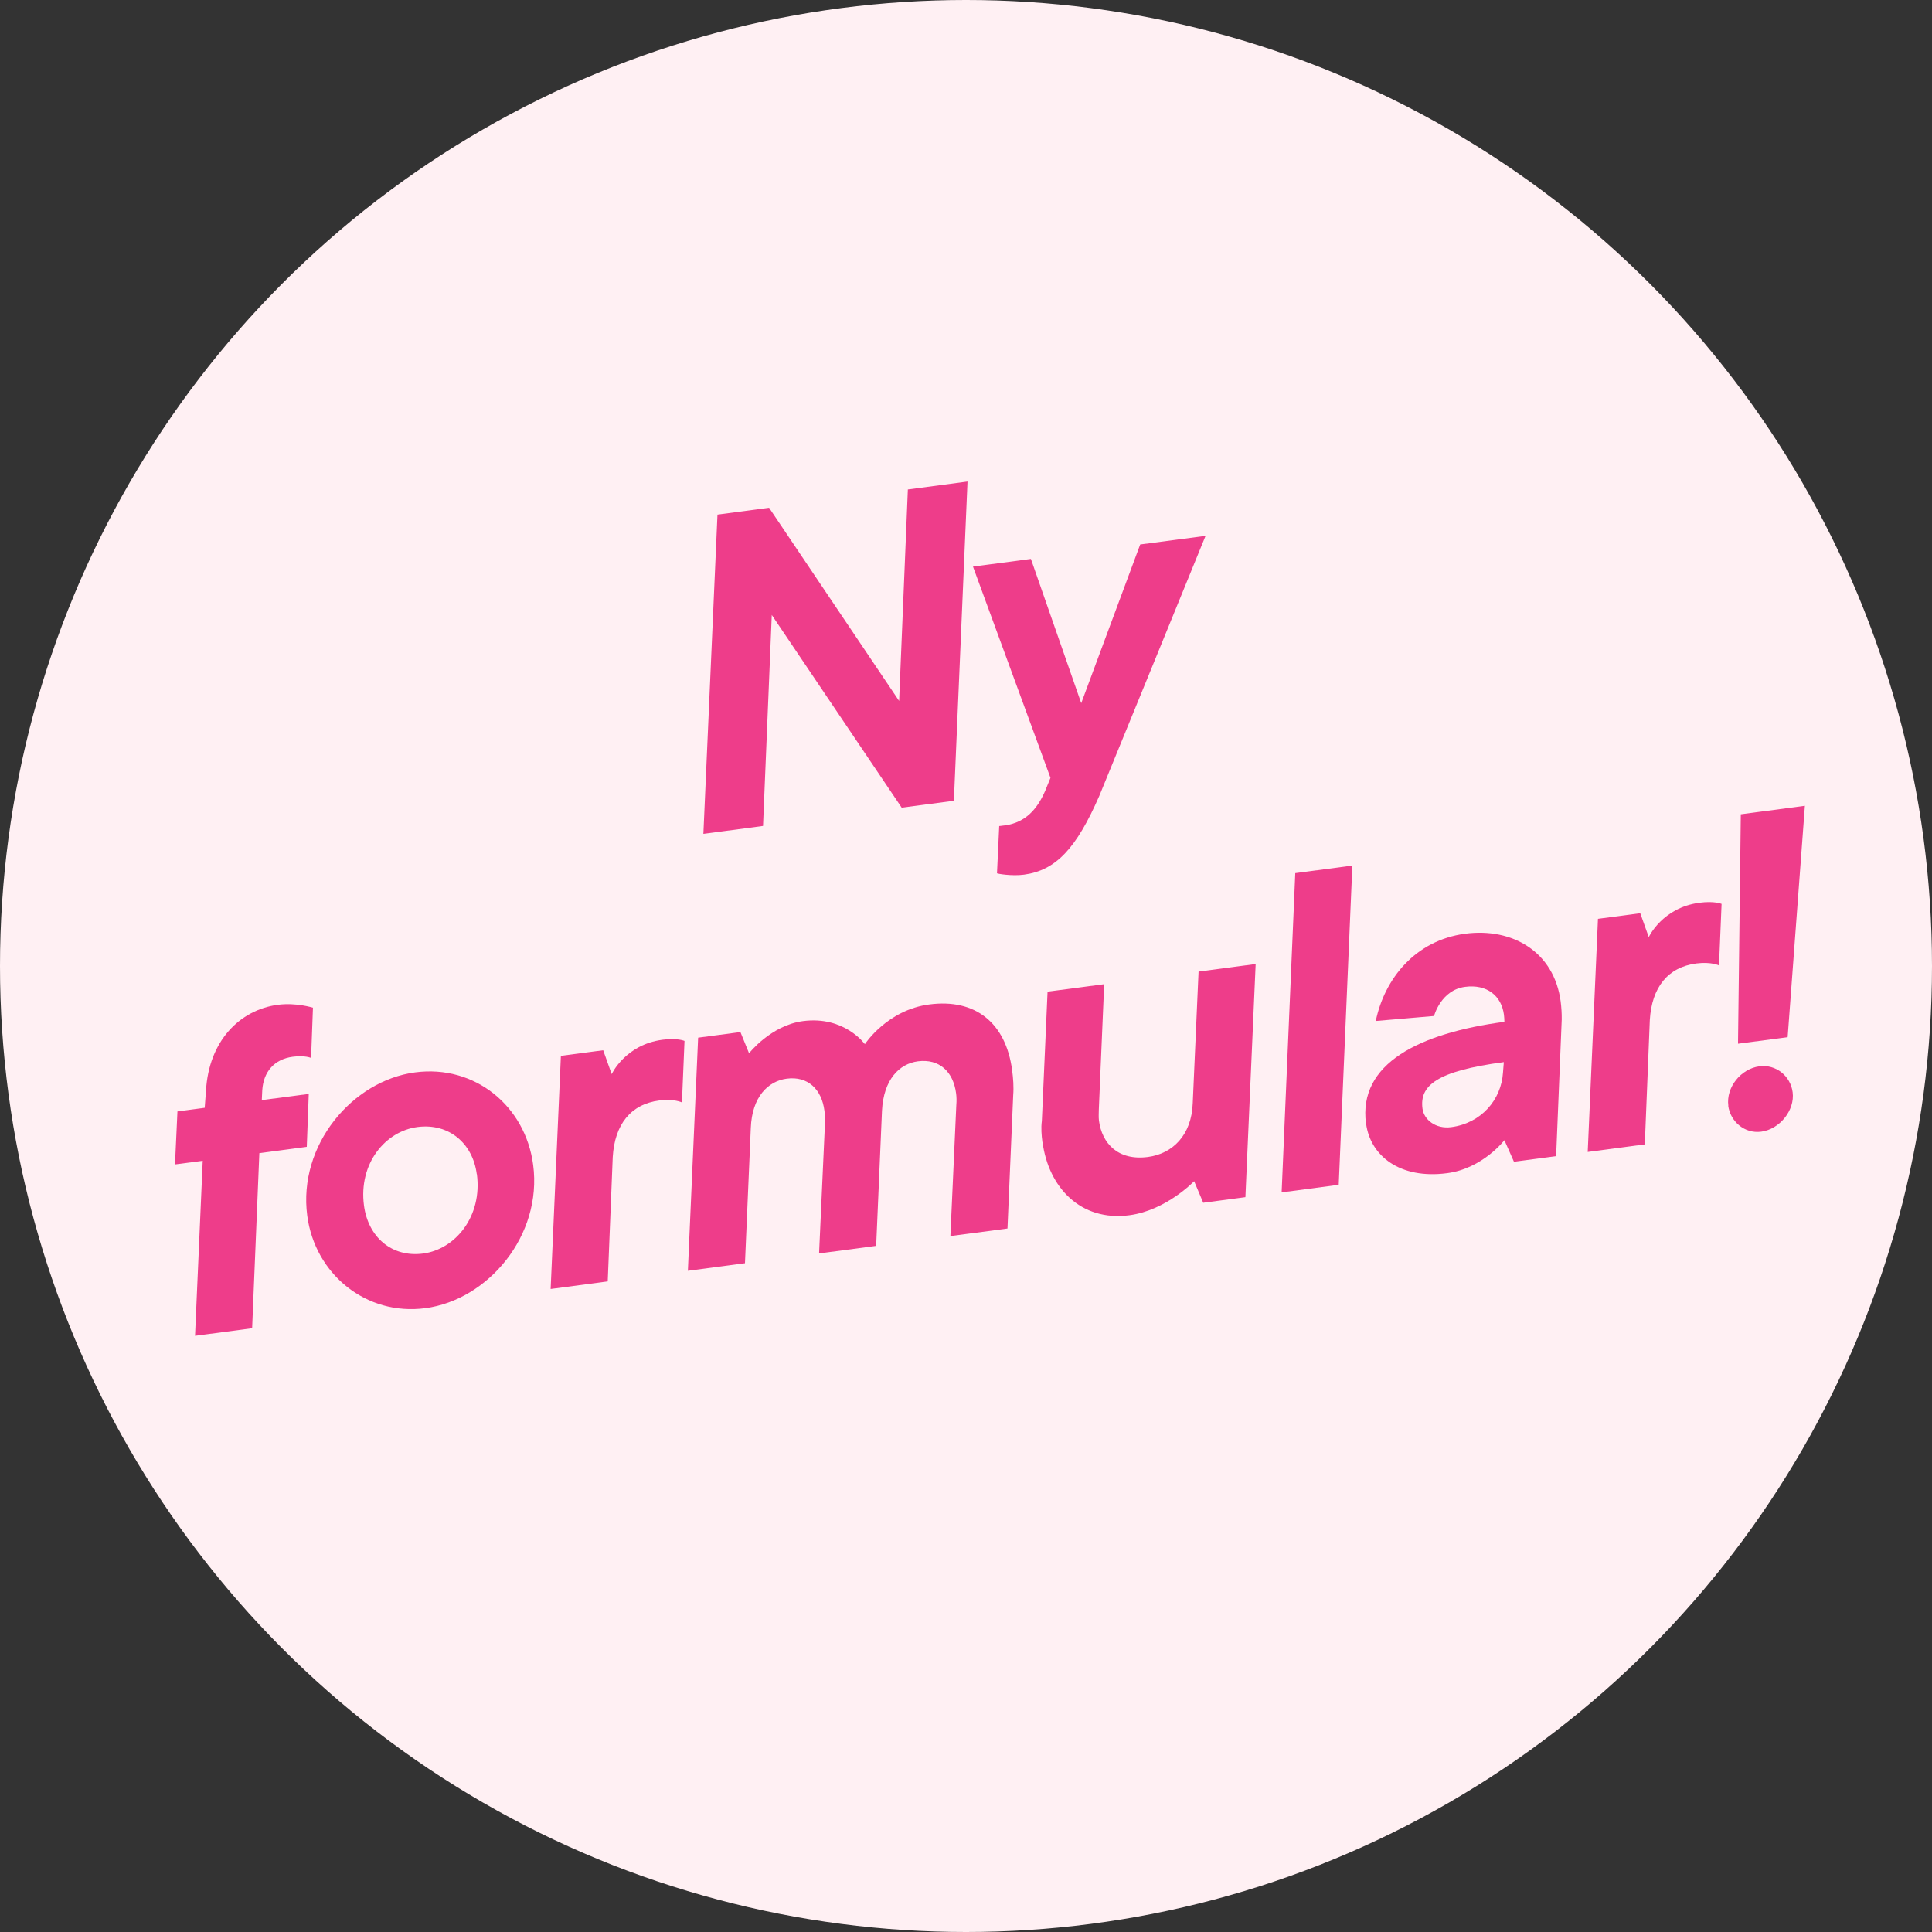 <svg id="Lager_2" xmlns="http://www.w3.org/2000/svg" viewBox="0 0 165.82 165.82">
  <rect x="0" y="0" width="165.82" height="165.82" fill="#333333" stroke="none"/>
  <g id="Layer_1">
    <circle cx="82.91" cy="82.91" r="82.91" fill="#FFF0F3" />
    <g>
      <path d="M61.57,44.17l4.44-.59,11.16,16.58,.75-18.15,5.12-.68-1.17,27.4-4.48,.59-11.15-16.54-.75,18.11-5.12,.68,1.21-27.41Z" fill="#EE3D8A" />
      <path d="M85.57,74.95l.19-4.05,.57-.07c1.65-.26,2.66-1.31,3.37-2.94l.46-1.13-6.65-18.13,4.97-.66,4.32,12.38,5.06-13.62,5.61-.74s-8.66,21.23-9.12,22.32c-1.97,4.51-3.72,6.39-6.46,6.76-1.06,.14-2.31-.08-2.32-.12Z" fill="#EE3D8A" />
      <path d="M17.39,99.63l-2.37,.31,.21-4.55,2.34-.31,.11-1.47c.24-4.25,2.88-6.93,6.16-7.37,1.58-.21,3.02,.25,3.02,.25l-.16,4.31s-.53-.24-1.58-.1c-1.58,.21-2.51,1.29-2.61,2.87l-.04,.85,4.03-.53-.17,4.54-4.07,.54-.62,15.03-4.9,.65,.66-15.03Z" fill="#EE3D8A" />
      <path d="M26.37,104.34c-.8-6.06,3.87-11.59,9.26-12.3,5.12-.68,9.47,2.89,10.13,7.94,.8,6.06-3.87,11.59-9.26,12.3-5.08,.67-9.47-2.93-10.13-7.94Zm14.55-3.57c-.35-2.67-2.42-4.39-5.09-4.04-2.75,.36-5.07,3.12-4.59,6.74,.36,2.71,2.39,4.47,5.07,4.12,2.79-.37,5.1-3.2,4.62-6.82Z" fill="#EE3D8A" />
      <path d="M48.15,90.62l3.62-.48,.73,2.05s1.16-2.53,4.36-2.95c1.28-.17,1.89,.1,1.89,.1l-.22,5.28s-.66-.33-1.94-.17c-2.45,.32-3.83,2.04-4,4.86l-.43,10.67-4.9,.65,.88-20.01Z" fill="#EE3D8A" />
      <path d="M59.93,89.06l3.62-.48,.74,1.82s1.87-2.39,4.62-2.76c3.58-.47,5.32,1.98,5.32,1.98,0,0,1.91-2.94,5.53-3.41,3.92-.52,6.57,1.55,7.11,5.65,.09,.68,.15,1.4,.09,2.17l-.49,11.41-4.9,.65,.51-11.26c.03-.35,.02-.69-.02-.99-.24-1.85-1.43-2.99-3.28-2.75-1.58,.21-2.94,1.54-3.08,4.24l-.5,11.6-4.9,.65,.51-11.26c0-.34-.01-.69-.05-.99-.24-1.85-1.43-2.99-3.24-2.75-1.58,.21-2.98,1.54-3.08,4.24l-.5,11.6-4.9,.65,.88-20.01Z" fill="#EE3D8A" />
      <path d="M89.47,98.04c-.08-.6-.13-1.25-.05-1.83l.49-11.1,4.86-.64-.46,10.75c0,.34-.03,.62,.01,.96,.26,1.96,1.64,3.46,4.21,3.12,2.11-.28,3.74-1.87,3.84-4.61l.5-11.3,4.9-.65-.88,20.01-3.62,.48-.78-1.85s-2.39,2.5-5.55,2.92c-4.22,.56-6.95-2.42-7.46-6.26Z" fill="#EE3D8A" />
      <path d="M111.17,74.94l4.9-.65-1.17,27.4-4.9,.65,1.17-27.4Z" fill="#EE3D8A" />
      <path d="M117.24,96.44c-.68-5.16,4.57-7.77,11.88-8.74,0-.23-.02-.42-.04-.61-.21-1.62-1.46-2.64-3.34-2.39-2.07,.27-2.66,2.5-2.66,2.5l-5,.43c.75-3.62,3.38-6.92,7.67-7.49,4.07-.54,7.64,1.56,8.2,5.82,.06,.49,.1,1.02,.09,1.56l-.48,11.71-3.62,.48-.82-1.85s-1.86,2.43-4.91,2.83c-4.07,.54-6.6-1.5-6.96-4.25Zm11.76-4.39l.07-.89c-5.8,.77-7.24,2.03-6.98,3.99,.12,.94,1.12,1.77,2.47,1.59,2.56-.34,4.29-2.33,4.44-4.69Z" fill="#EE3D8A" />
      <path d="M137.16,78.86l3.62-.48,.73,2.05s1.16-2.53,4.36-2.95c1.28-.17,1.89,.1,1.89,.1l-.22,5.28s-.66-.33-1.94-.17c-2.45,.32-3.83,2.04-4,4.86l-.43,10.67-4.9,.65,.88-20.01Z" fill="#EE3D8A" />
      <path d="M148.34,94.9c-.21-1.58,1.08-3.17,2.66-3.38,1.43-.19,2.68,.83,2.86,2.23,.2,1.54-1.11,3.17-2.7,3.38-1.43,.19-2.65-.88-2.83-2.23Zm1.07-25.01l5.5-.73-1.48,19.86-4.26,.56,.24-19.69Z" fill="#EE3D8A" />
    </g>
  </g>
</svg>